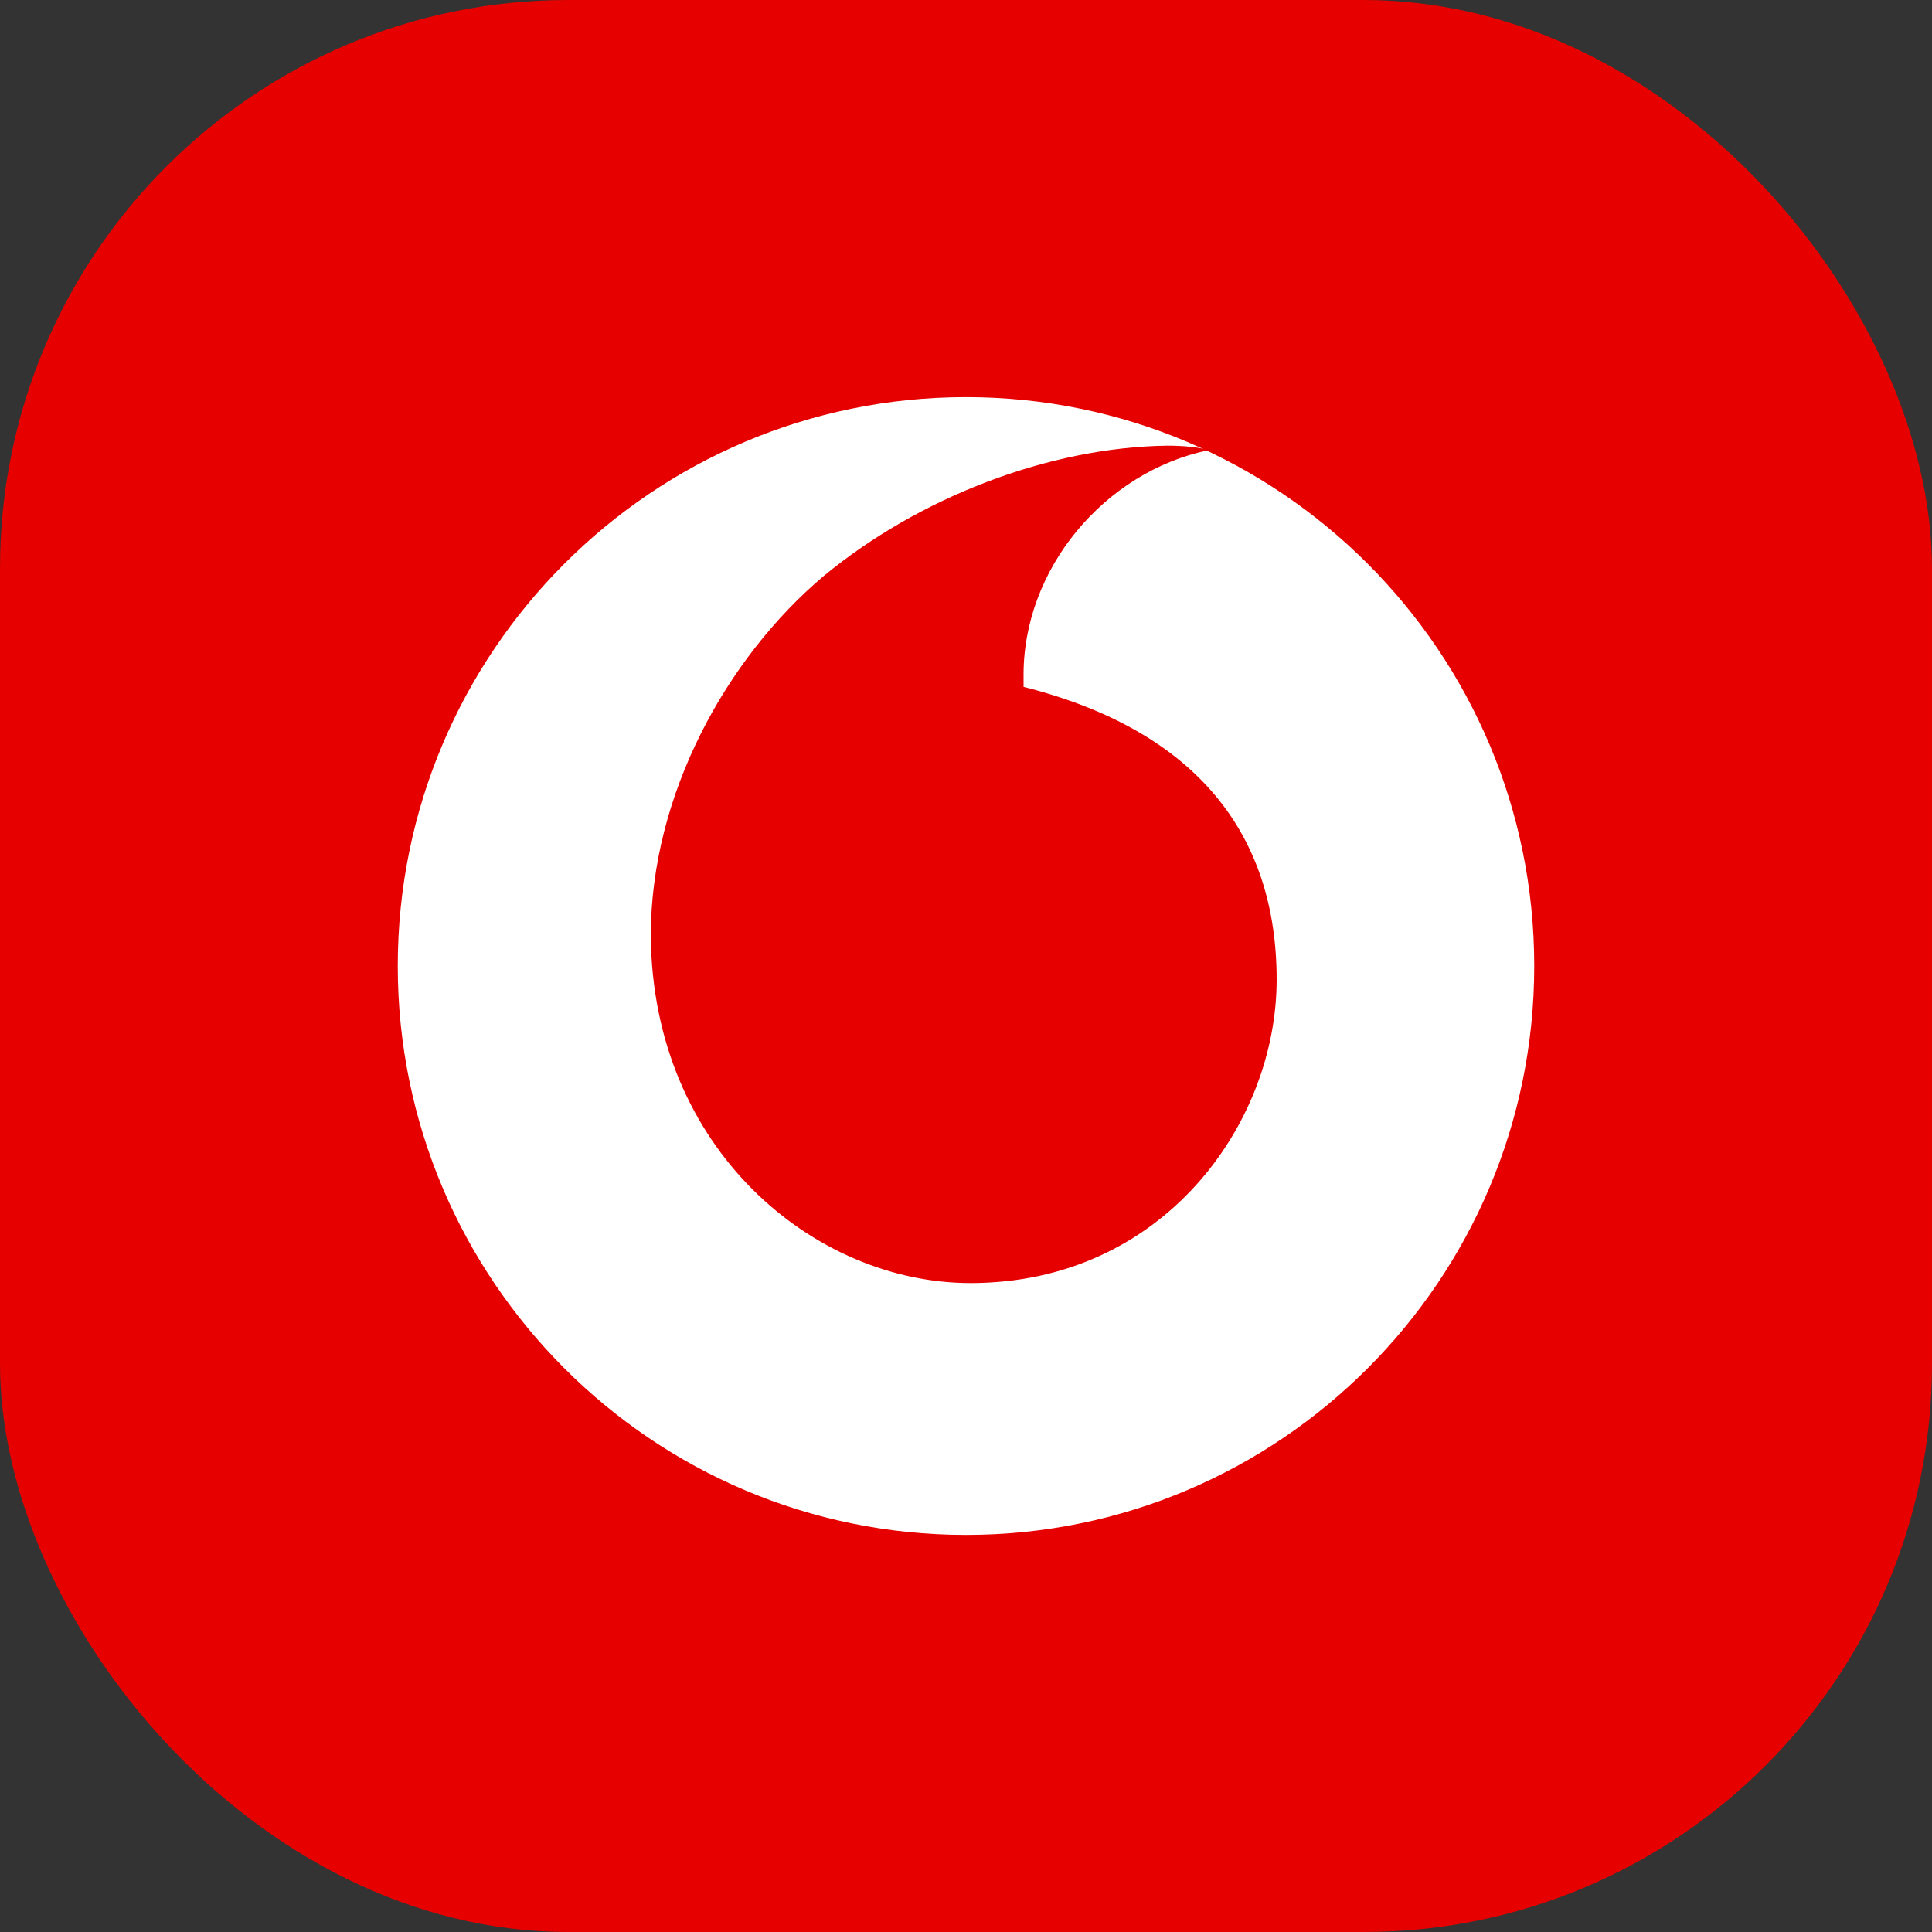 <svg width="34" height="34" viewBox="0 0 34 34" fill="none" xmlns="http://www.w3.org/2000/svg">
<rect x="0" y="0" width="34" height="34" fill="#333333" stroke="none"/>
<rect width="34" height="34" rx="10" fill="#E60000"/>
<path d="M27 17C27 22.526 22.52 27.012 17 27.012C11.48 27.012 7 22.526 7 17C7 11.474 11.48 6.989 17 6.989C22.52 6.989 27 11.474 27 17Z" fill="white"/>
<path d="M17.08 22.58C14.333 22.58 11.48 20.23 11.453 16.466C11.453 13.983 12.787 11.58 14.493 10.139C16.173 8.75 18.467 7.869 20.547 7.843C20.813 7.843 21.107 7.869 21.267 7.923C19.453 8.297 17.987 10.005 18.013 11.928C18.013 11.981 18.013 12.061 18.013 12.088C21.08 12.862 22.467 14.704 22.467 17.24C22.467 19.776 20.467 22.58 17.08 22.58Z" fill="#E60000"/>
</svg>
